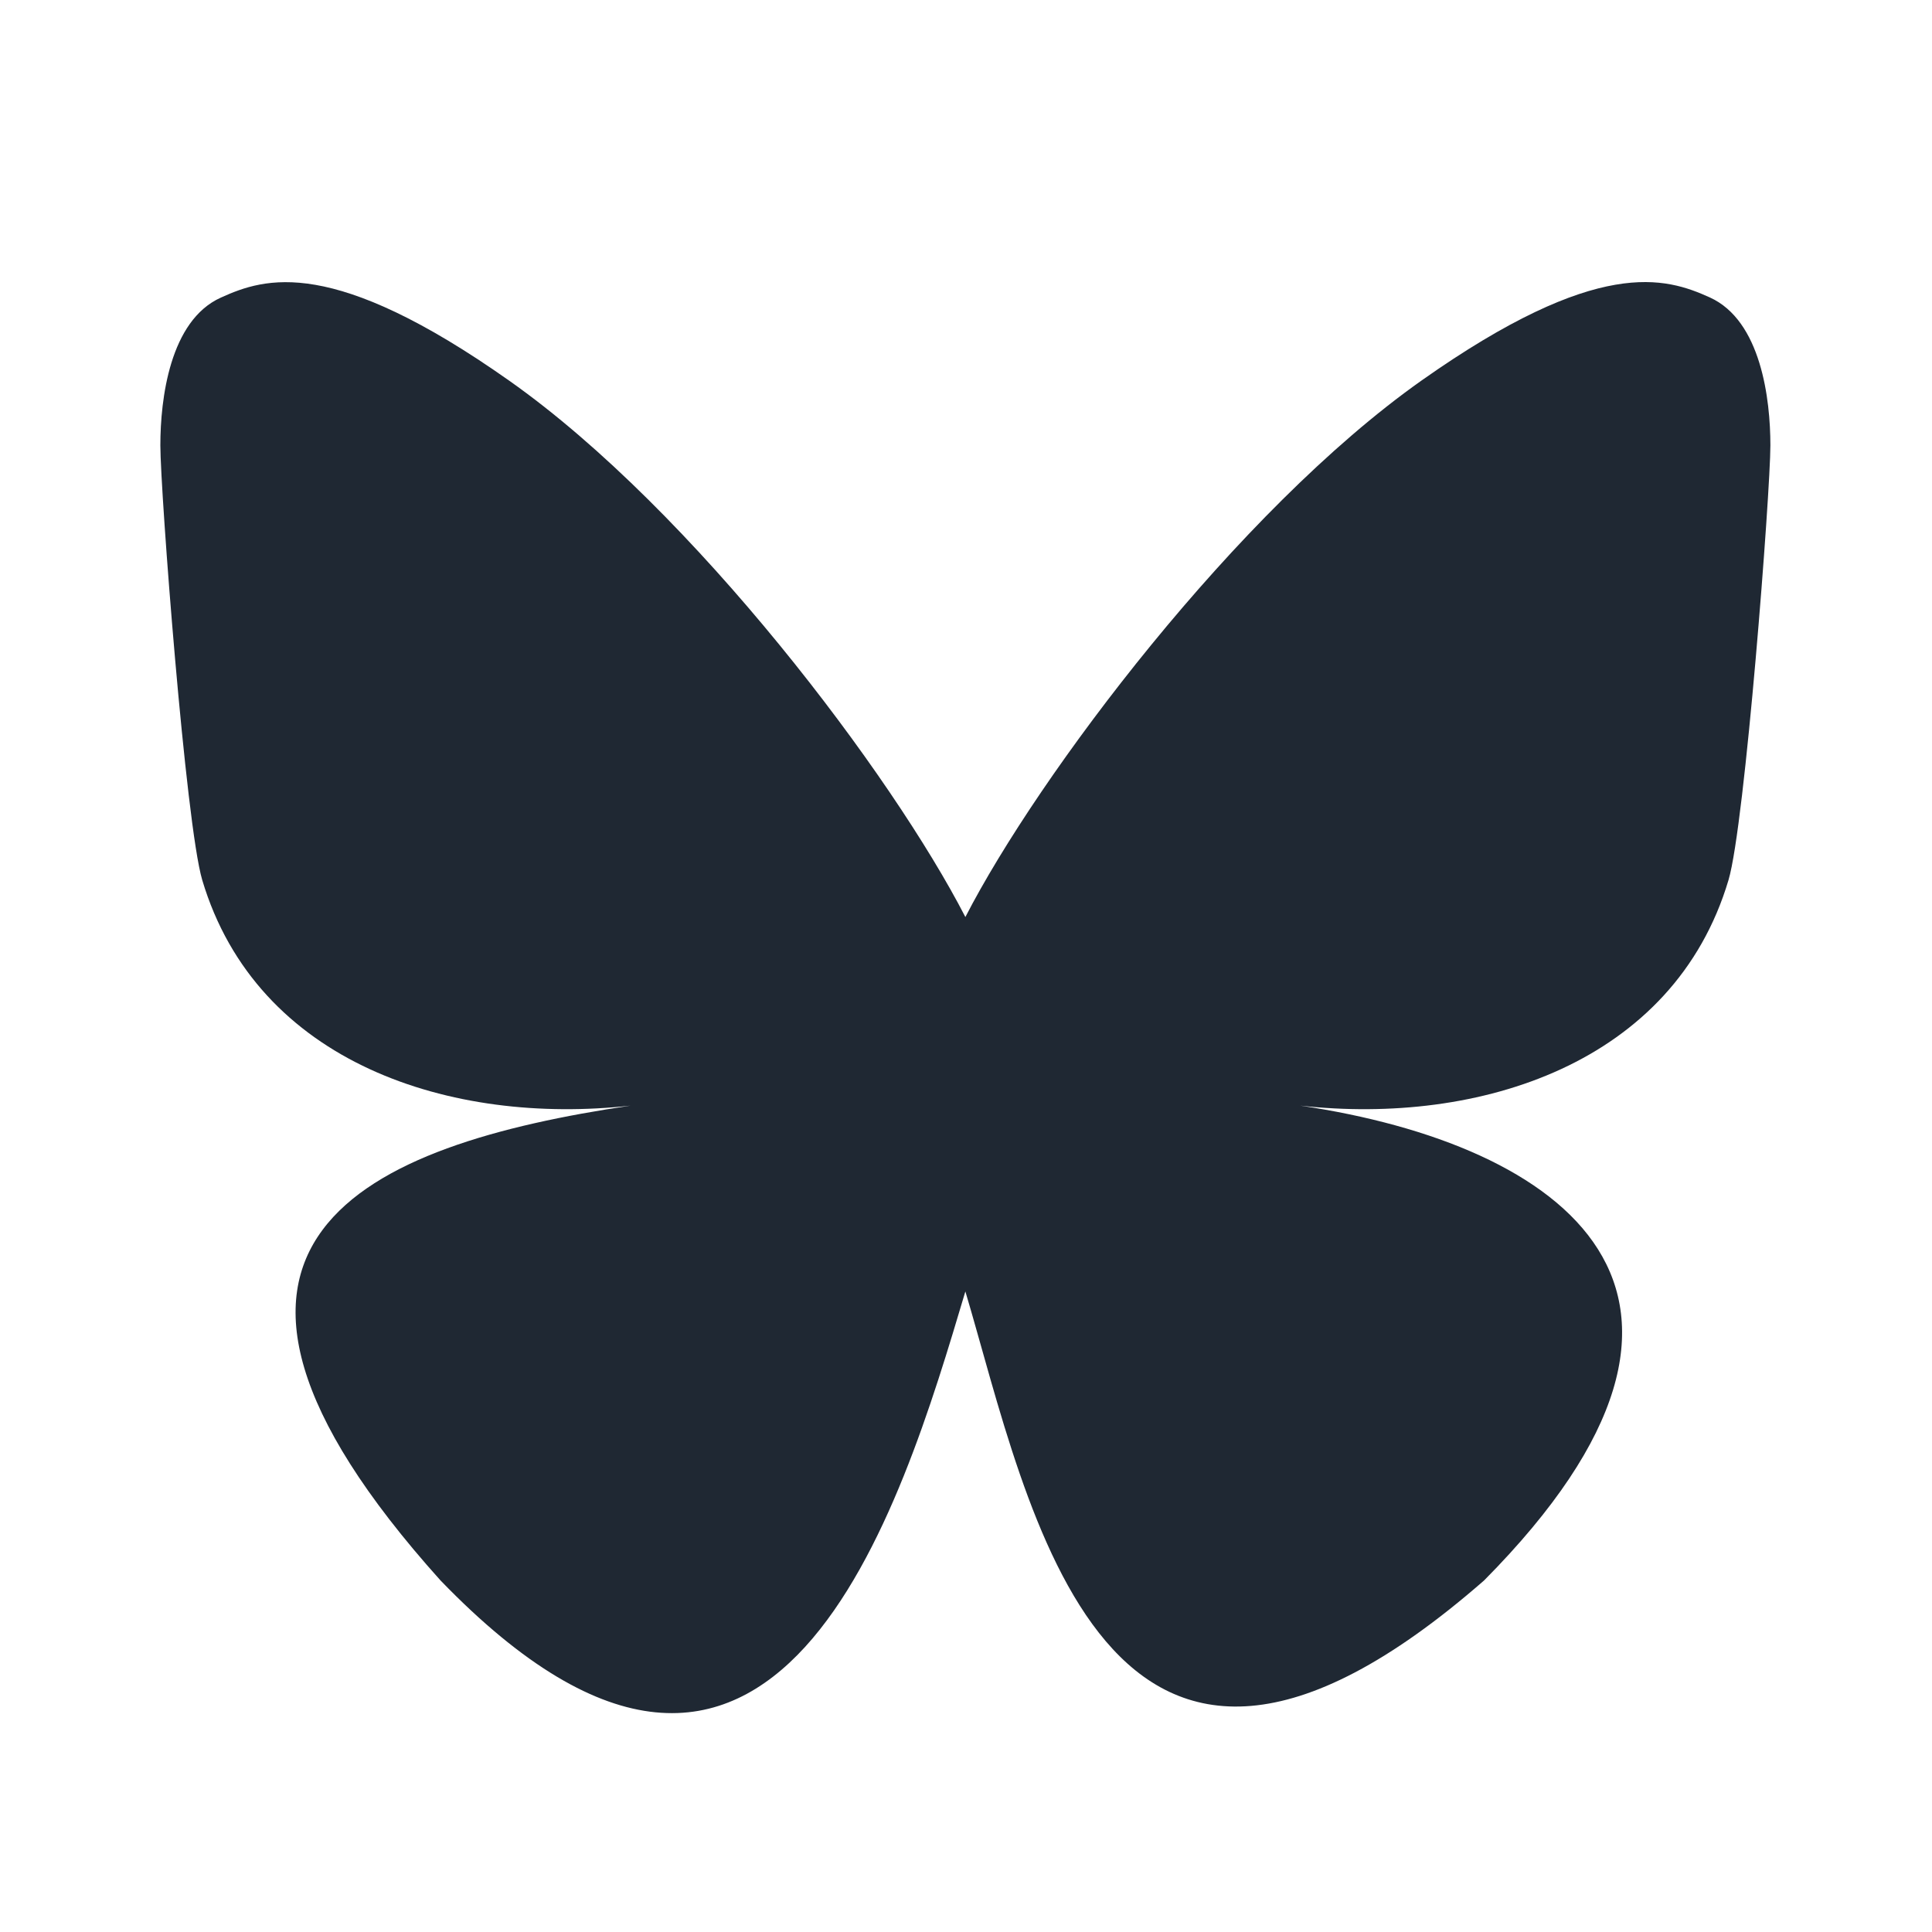 <svg width="40" height="40" viewBox="0 0 40 40" fill="none" xmlns="http://www.w3.org/2000/svg">
<path d="M19.987 18.986C18.477 16.051 14.367 10.58 10.545 7.883C6.884 5.3 5.489 5.745 4.574 6.161C3.514 6.636 3.32 8.265 3.32 9.22C3.32 10.178 3.845 17.068 4.187 18.22C5.32 22.02 9.344 23.303 13.054 22.891C7.62 23.696 2.792 25.675 9.12 32.721C16.084 39.93 18.664 31.176 19.987 26.738C21.31 31.176 22.834 39.615 30.727 32.721C36.654 26.738 32.355 23.696 26.922 22.891C30.63 23.303 34.655 22.02 35.787 18.22C36.129 17.07 36.654 10.178 36.654 9.221C36.654 8.263 36.46 6.638 35.4 6.158C34.485 5.745 33.09 5.296 29.429 7.88C25.607 10.581 21.495 16.053 19.987 18.986Z" fill="#1F2833"/>
</svg>
